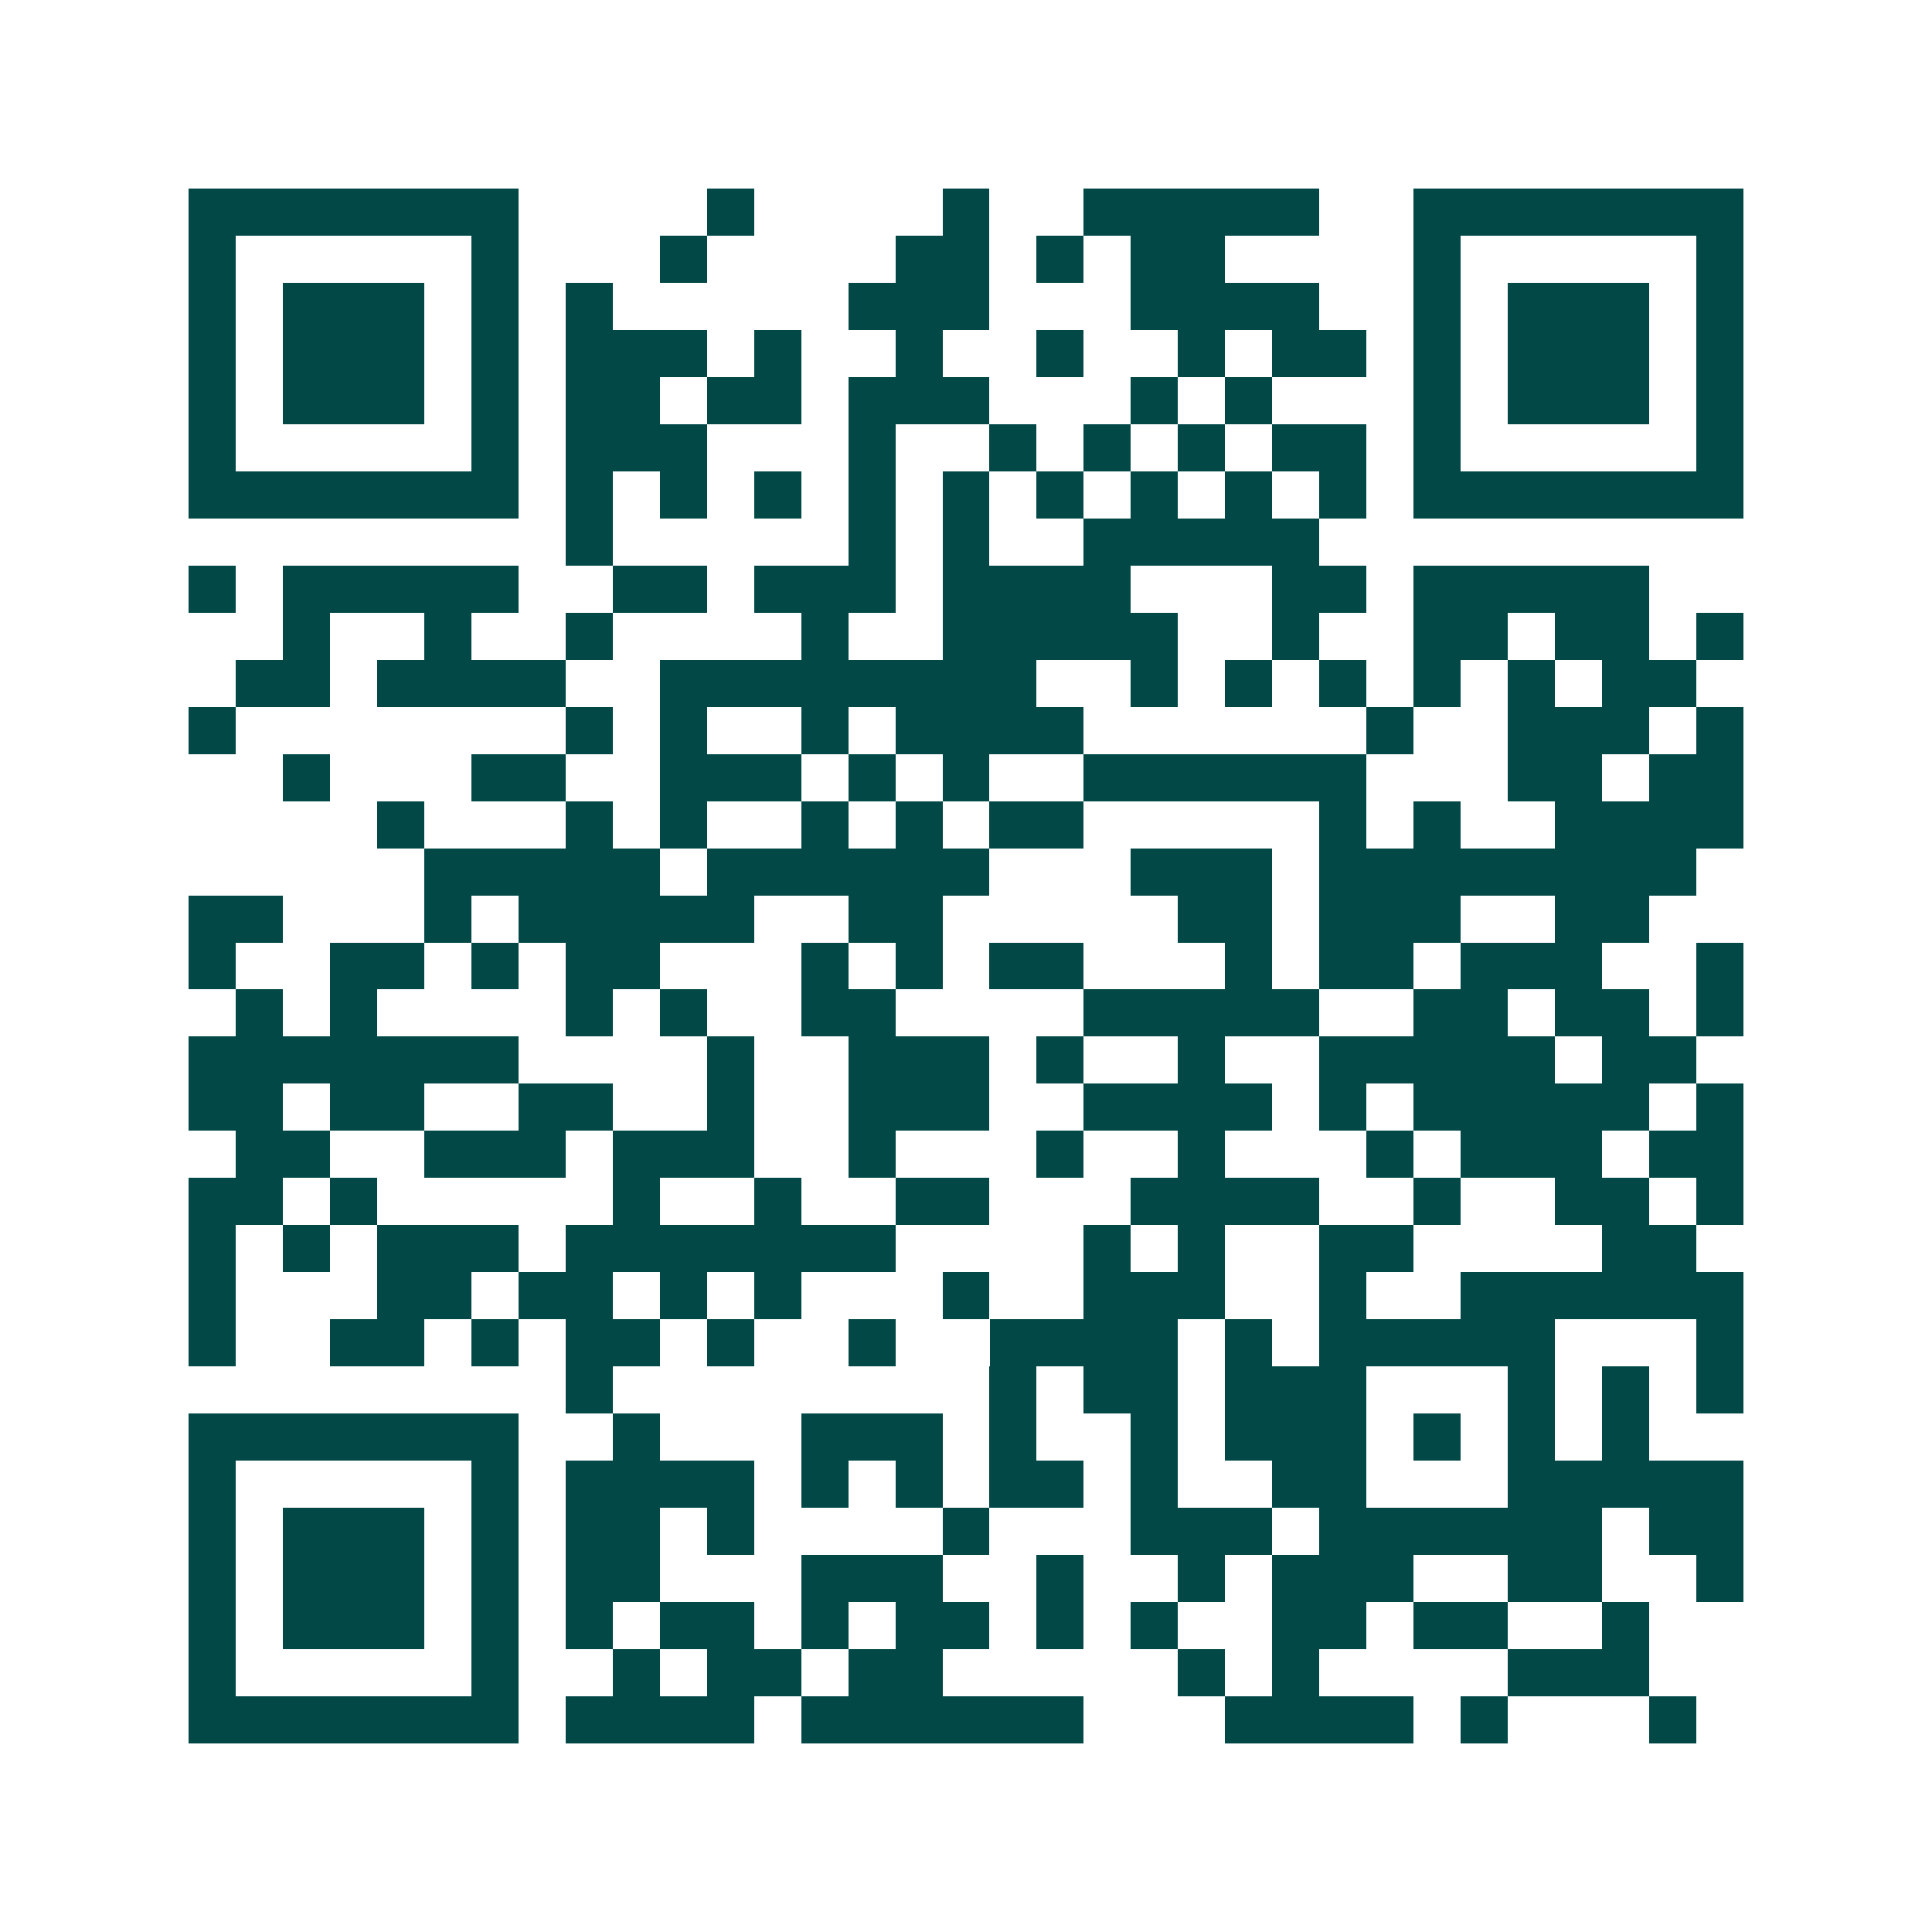 <svg xmlns="http://www.w3.org/2000/svg" width="200" height="200" viewBox="0 0 41 41" shape-rendering="crispEdges"><path fill="#ffffff" d="M0 0h41v41H0z"/><path stroke="#014847" d="M4 4.5h7m4 0h1m4 0h1m2 0h5m2 0h7M4 5.5h1m5 0h1m3 0h1m4 0h2m1 0h1m1 0h2m4 0h1m5 0h1M4 6.5h1m1 0h3m1 0h1m1 0h1m5 0h3m3 0h4m2 0h1m1 0h3m1 0h1M4 7.5h1m1 0h3m1 0h1m1 0h3m1 0h1m2 0h1m2 0h1m2 0h1m1 0h2m1 0h1m1 0h3m1 0h1M4 8.5h1m1 0h3m1 0h1m1 0h2m1 0h2m1 0h3m3 0h1m1 0h1m3 0h1m1 0h3m1 0h1M4 9.5h1m5 0h1m1 0h3m3 0h1m2 0h1m1 0h1m1 0h1m1 0h2m1 0h1m5 0h1M4 10.5h7m1 0h1m1 0h1m1 0h1m1 0h1m1 0h1m1 0h1m1 0h1m1 0h1m1 0h1m1 0h7M12 11.5h1m5 0h1m1 0h1m2 0h5M4 12.5h1m1 0h5m2 0h2m1 0h3m1 0h4m3 0h2m1 0h5M6 13.5h1m2 0h1m2 0h1m4 0h1m2 0h5m2 0h1m2 0h2m1 0h2m1 0h1M5 14.5h2m1 0h4m2 0h8m2 0h1m1 0h1m1 0h1m1 0h1m1 0h1m1 0h2M4 15.5h1m7 0h1m1 0h1m2 0h1m1 0h4m6 0h1m2 0h3m1 0h1M6 16.5h1m3 0h2m2 0h3m1 0h1m1 0h1m2 0h6m3 0h2m1 0h2M8 17.5h1m3 0h1m1 0h1m2 0h1m1 0h1m1 0h2m5 0h1m1 0h1m2 0h4M9 18.5h5m1 0h6m3 0h3m1 0h8M4 19.5h2m3 0h1m1 0h5m2 0h2m5 0h2m1 0h3m2 0h2M4 20.5h1m2 0h2m1 0h1m1 0h2m3 0h1m1 0h1m1 0h2m3 0h1m1 0h2m1 0h3m2 0h1M5 21.5h1m1 0h1m4 0h1m1 0h1m2 0h2m4 0h5m2 0h2m1 0h2m1 0h1M4 22.5h7m4 0h1m2 0h3m1 0h1m2 0h1m2 0h5m1 0h2M4 23.5h2m1 0h2m2 0h2m2 0h1m2 0h3m2 0h4m1 0h1m1 0h5m1 0h1M5 24.5h2m2 0h3m1 0h3m2 0h1m3 0h1m2 0h1m3 0h1m1 0h3m1 0h2M4 25.5h2m1 0h1m5 0h1m2 0h1m2 0h2m3 0h4m2 0h1m2 0h2m1 0h1M4 26.5h1m1 0h1m1 0h3m1 0h7m4 0h1m1 0h1m2 0h2m4 0h2M4 27.5h1m3 0h2m1 0h2m1 0h1m1 0h1m3 0h1m2 0h3m2 0h1m2 0h6M4 28.5h1m2 0h2m1 0h1m1 0h2m1 0h1m2 0h1m2 0h4m1 0h1m1 0h5m3 0h1M12 29.5h1m8 0h1m1 0h2m1 0h3m3 0h1m1 0h1m1 0h1M4 30.5h7m2 0h1m3 0h3m1 0h1m2 0h1m1 0h3m1 0h1m1 0h1m1 0h1M4 31.5h1m5 0h1m1 0h4m1 0h1m1 0h1m1 0h2m1 0h1m2 0h2m3 0h5M4 32.5h1m1 0h3m1 0h1m1 0h2m1 0h1m4 0h1m3 0h3m1 0h6m1 0h2M4 33.5h1m1 0h3m1 0h1m1 0h2m3 0h3m2 0h1m2 0h1m1 0h3m2 0h2m2 0h1M4 34.5h1m1 0h3m1 0h1m1 0h1m1 0h2m1 0h1m1 0h2m1 0h1m1 0h1m2 0h2m1 0h2m2 0h1M4 35.5h1m5 0h1m2 0h1m1 0h2m1 0h2m5 0h1m1 0h1m4 0h3M4 36.5h7m1 0h4m1 0h6m3 0h4m1 0h1m3 0h1"/></svg>
